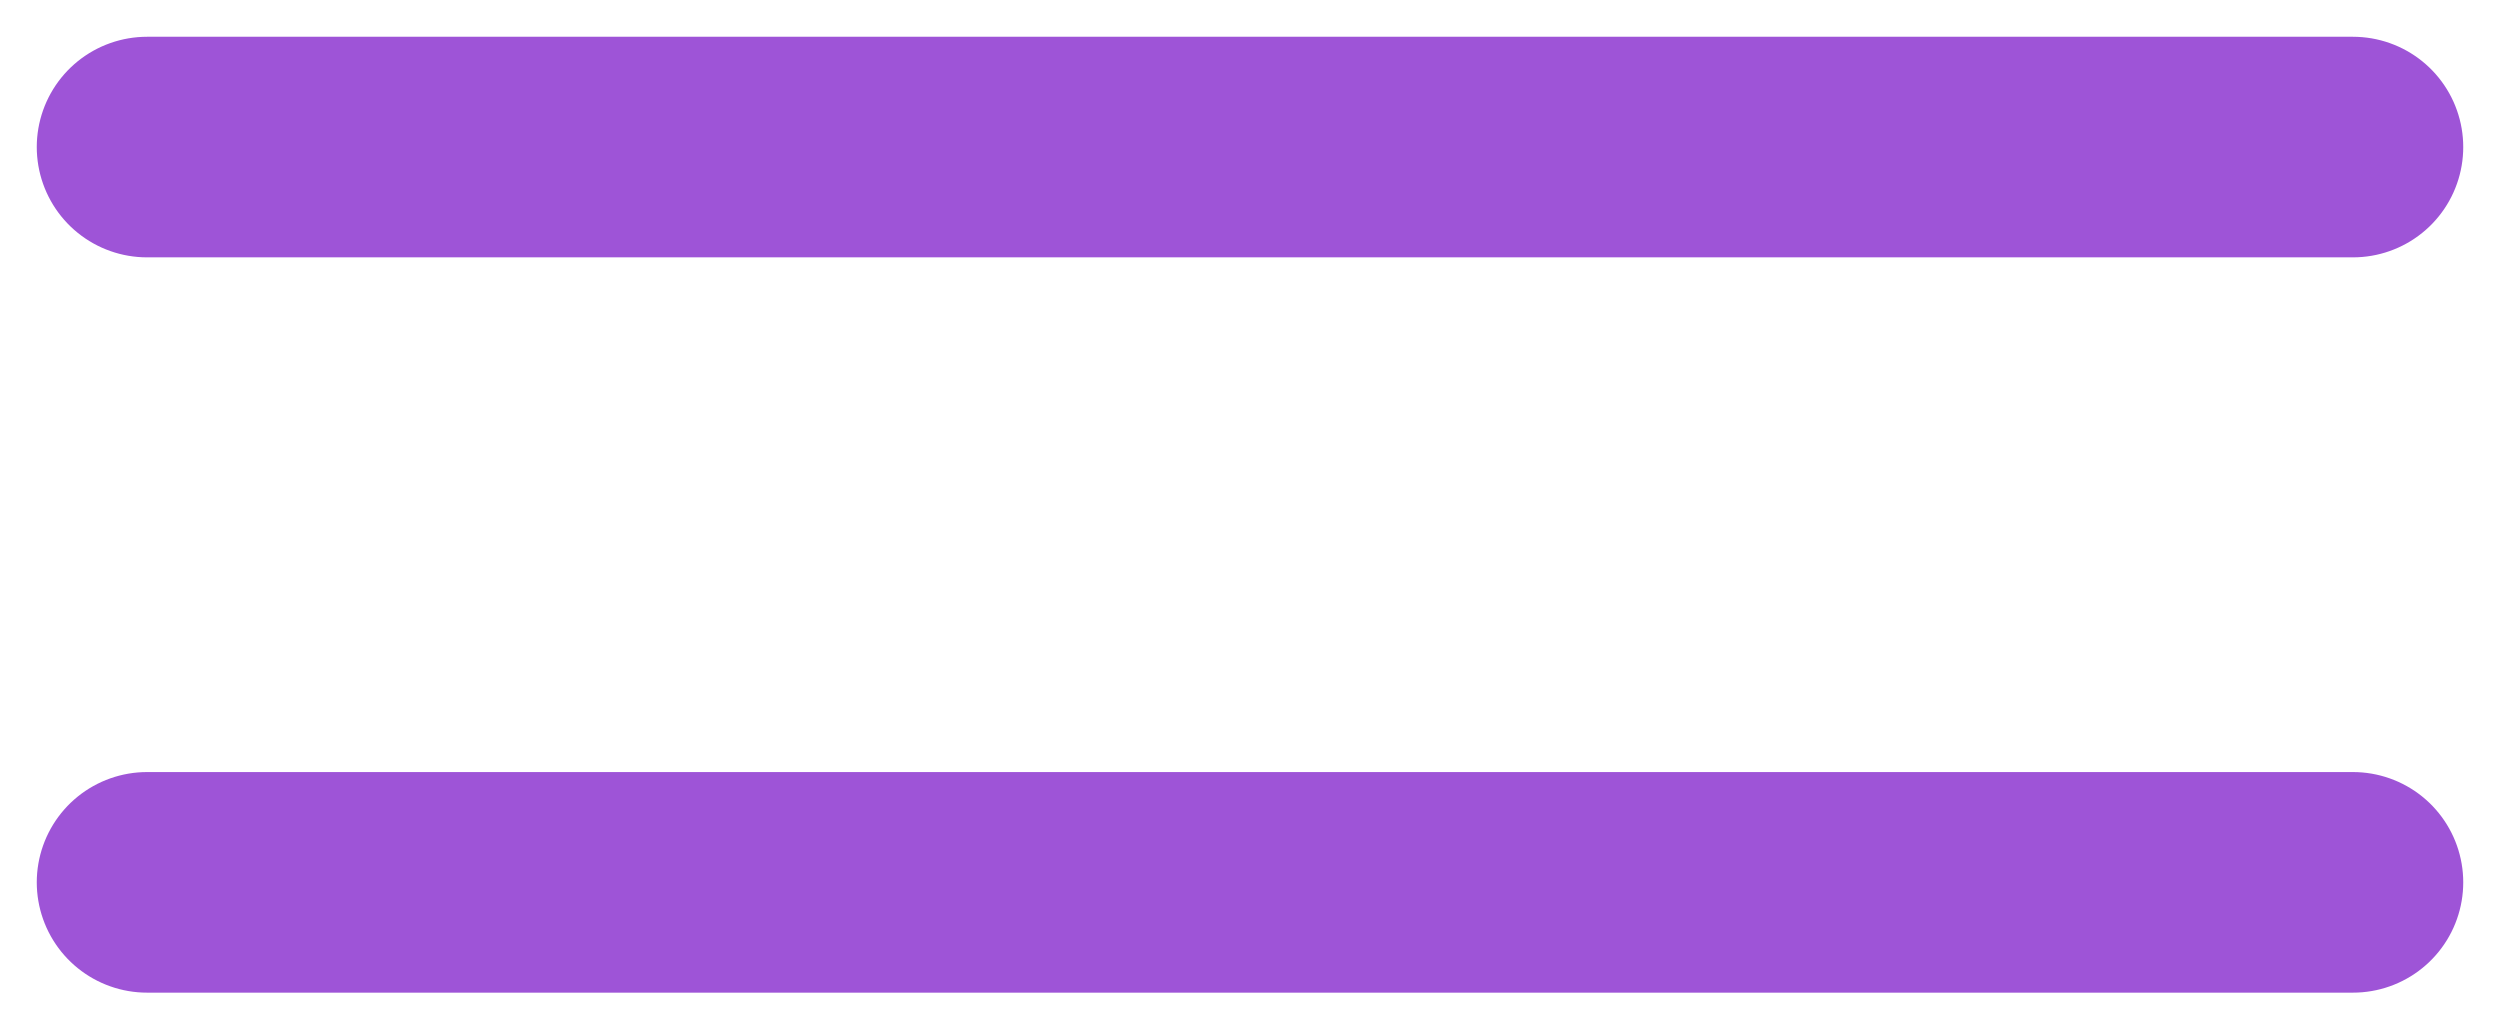<?xml version="1.0" encoding="UTF-8"?> <svg xmlns="http://www.w3.org/2000/svg" width="17" height="7" viewBox="0 0 17 7" fill="none"><path d="M1 1H16" stroke="#9E54D7" stroke-width="1.5" stroke-linecap="round"></path><path d="M1 6H16" stroke="#9E54D7" stroke-width="1.5" stroke-linecap="round"></path></svg> 